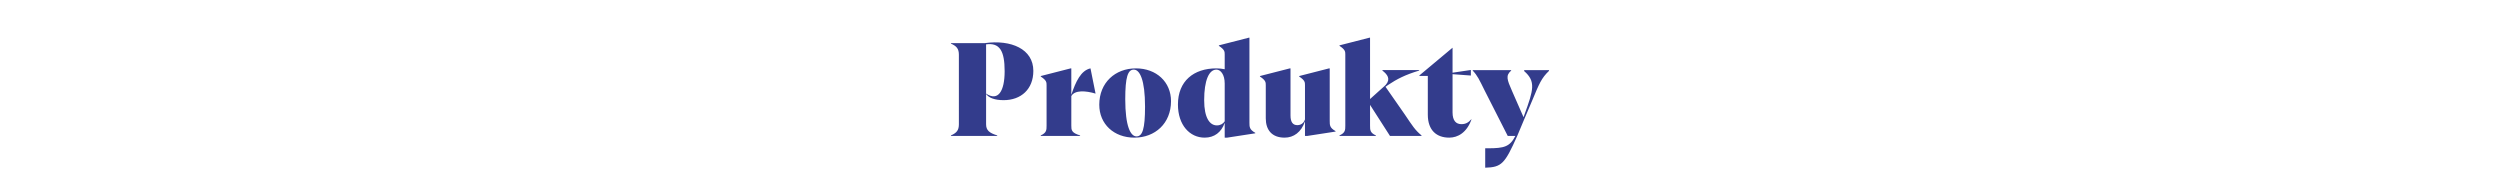<svg xmlns="http://www.w3.org/2000/svg" width="1920" height="146.754" xml:space="preserve"><path d="M793.608 54.406c0 14.155-9.5 22.515-22.8 22.515-6.935 0-11.495-1.806-13.489-4.75v23.274c0 4.561 2.375 6.65 8.55 8.551v.38h-35.53v-.38c4.37-1.9 6.08-3.99 6.08-8.551V42.056c0-4.56-1.71-6.65-6.08-8.55v-.38h25.936c20.327-2.851 37.333 4.56 37.333 21.28zm-22.041.285c0-15.771-3.895-22.041-14.25-20.615v37.811c9.216 6.174 14.25-1.806 14.25-17.196zm51.205 19.095v22.61c0 3.42 0 5.604 6.745 7.601v.38h-30.21v-.38c4.465-1.995 4.465-4.181 4.465-7.601v-30.97c0-2.185 0-3.705-4.465-6.65v-.38l22.99-5.89h.475v20.331c3.42-10.261 7.41-18.716 14.726-20.331l3.895 19.38c-7.601-2.28-15.961-2.85-18.621 1.9zm21.471 6.65c0-17.003 12.255-27.93 28.12-27.93 15.771 0 26.979 10.45 26.979 25.176 0 17.1-12.255 28.024-28.12 28.024-15.769 0-26.979-10.45-26.979-25.27zm35.15 1.52c0-20.805-4.085-28.5-8.645-28.5-4.561 0-6.555 5.7-6.555 22.705 0 20.899 4.085 28.596 8.645 28.596s6.555-5.7 6.555-22.801zm84.644 20.045v.38l-21.566 3.325h-1.899V94.307c-2.565 7.314-7.98 11.399-15.392 11.399-11.399 0-20.52-9.595-20.52-25.46 0-17.955 12.064-27.74 29.545-27.74 2.185 0 4.465.285 6.365.665V41.866c0-2.185 0-3.705-4.466-6.65v-.38l22.99-5.89h.475v65.266c.003 3.227.003 5.319 4.468 7.789zm-23.465-8.835v-29.07c0-6.84-3.136-10.641-6.365-10.641-5.7 0-9.405 8.265-9.405 23.465 0 13.775 4.37 19.38 9.785 19.38 2.66.001 4.749-1.236 5.985-3.134zm85.119 7.505v.38l-21.564 3.325h-1.9v-11.21c-2.85 8.359-8.645 12.54-15.674 12.54-9.785 0-14.439-5.985-14.439-14.819v-25.46c0-2.186 0-3.705-4.467-6.65v-.38l22.99-5.89h.475v36.195c0 4.939 1.711 7.41 5.227 7.41 2.279 0 4.75-1.047 5.889-4.37V65.426c0-2.185 0-3.705-4.465-6.65v-.38l22.99-5.89h.475v40.375c-.001 3.23-.001 5.32 4.463 7.79zm66.026 3.325v.38h-24.225l-15.297-23.847v15.865c0 3.42 0 5.605 4.467 7.602v.38h-27.932v-.38c4.467-1.995 4.467-4.182 4.467-7.602v-54.53c0-2.185 0-3.705-4.467-6.65v-.38l22.992-5.89h.475v47.12l11.307-10.165.854-.855c3.801-4.465 1.141-7.885-2.66-10.83v-.38h28.217v.38c-10.547 3.135-17.195 6.555-23.848 11.02l-1.994 1.425 14.82 21.279c5.984 8.837 7.789 11.876 12.824 16.058zm38.381-12.255c-3.609 10.069-10.451 13.965-17.102 13.965-9.594 0-16.436-5.511-16.436-17.67V58.301h-6.459v-.38l25.459-21.28v19.19l14.063-2.09v4.275l-14.063-1.045v29.355c0 6.46 2.756 9.023 6.84 9.023 3.422 0 5.512-1.425 7.508-3.705l.19.097zm59.562-37.335c-5.891 5.605-7.6 9.975-13.016 22.991l-5.984 14.061-5.414 12.92c-9.596 21.471-11.971 24.035-24.605 24.415v-14.915h2.09c12.445 0 16.814-1.141 21.09-9.5h-5.889l-17.672-34.77c-4.273-8.645-5.604-11.59-9.215-15.39v-.38h29.545v.38c-4.369 3.8-3.229 6.84.666 15.675l8.836 20.139.76-2.186c6.84-18.81 8.834-25.27-.285-33.25v-.76h19.096v.57h-.003z" fill="#333C8C"/></svg>